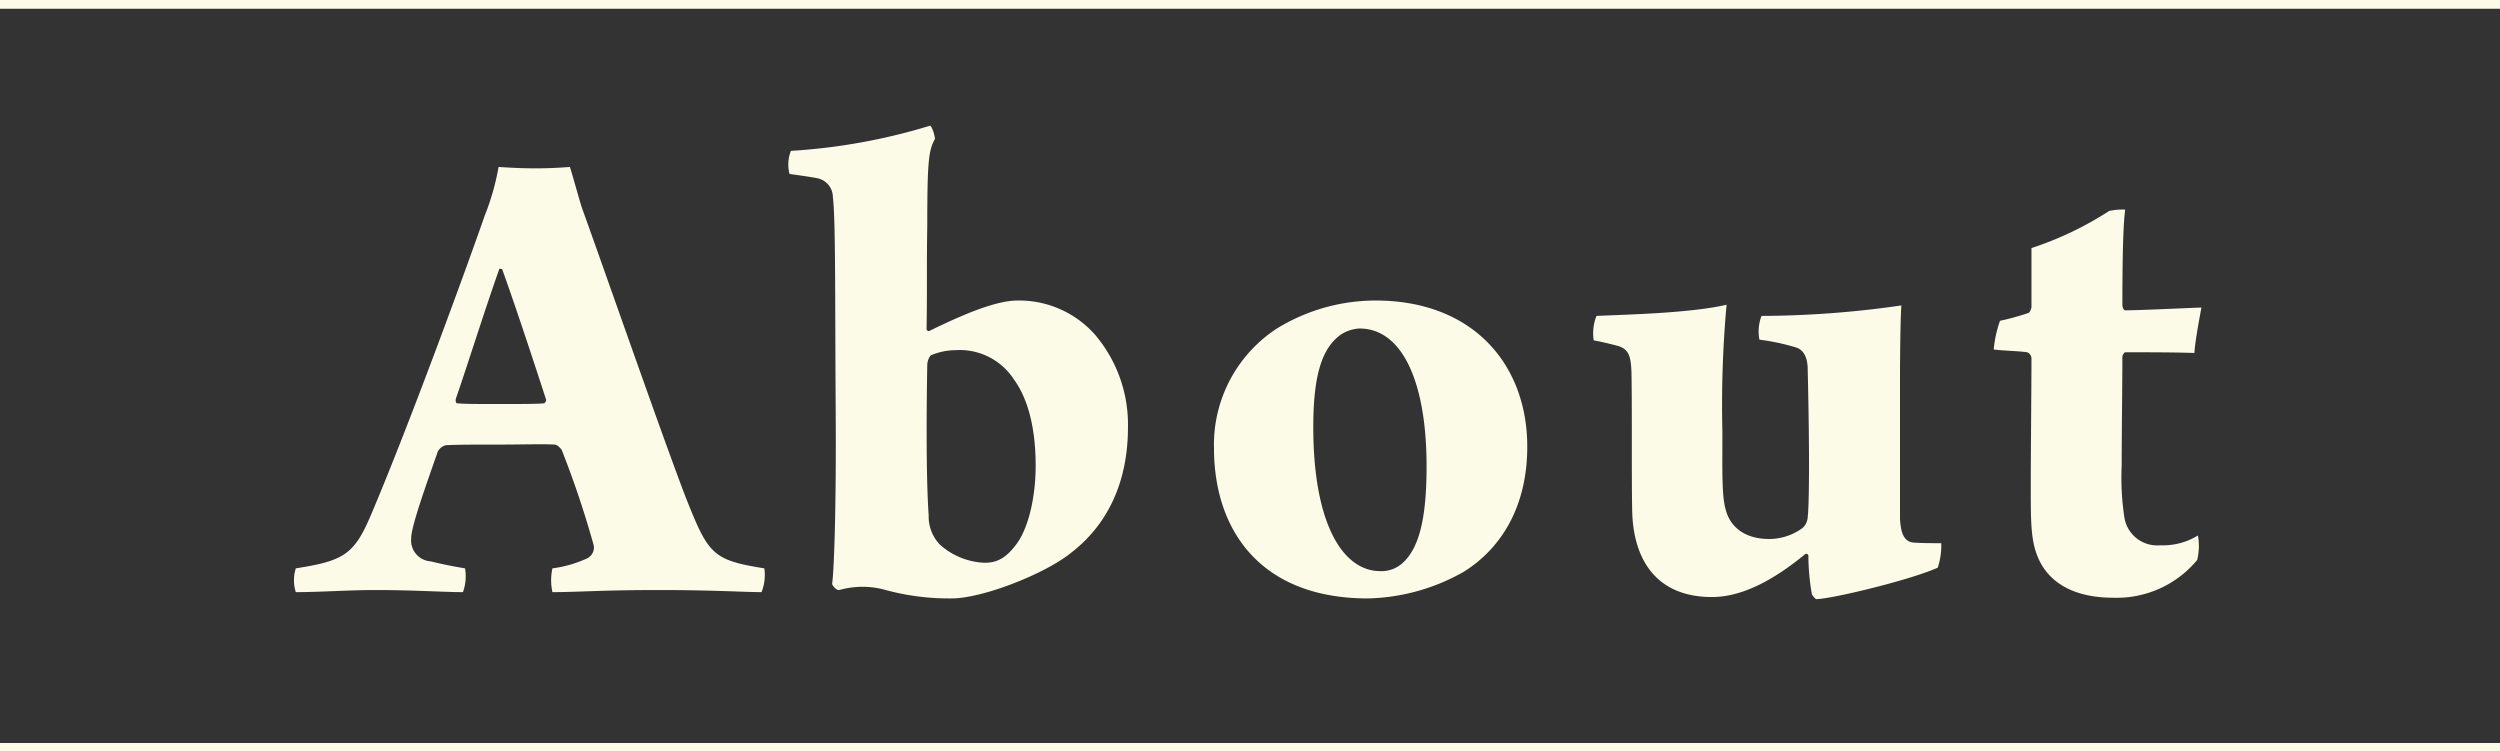<svg xmlns="http://www.w3.org/2000/svg" width="286" height="86" viewBox="0 0 286 86">
  <rect x="0" y="0" width="286" height="86" fill="#333333" stroke="none"/>
  <g id="グループ_166" data-name="グループ 166" transform="translate(-1297 -2129.5)">
    <path id="パス_132" data-name="パス 132" d="M-110.16-2.48a4.509,4.509,0,0,0,0,2.72c2.8,0,6.08-.24,9.04-.24,4.64,0,7.76.24,10.08.24a5.287,5.287,0,0,0,.24-2.72c-1.44-.24-2.64-.48-3.92-.8a2.4,2.4,0,0,1-2.24-2.64c0-1.36,1.68-6,3.04-9.92a1.489,1.489,0,0,1,.88-.72c1.12-.08,3.2-.08,6.4-.08,2.08,0,4.8-.08,6.08,0,.32,0,.64.4.8.56A110.287,110.287,0,0,1-76.08-5.12a1.383,1.383,0,0,1-.8,1.52A13.777,13.777,0,0,1-80.8-2.48a6.228,6.228,0,0,0,0,2.72C-77.76.24-75.28,0-68.56,0c6.16,0,9.68.24,11.68.24a5.333,5.333,0,0,0,.32-2.72c-6-.96-6.4-1.6-9.04-8.24C-68.32-17.84-74.64-36-77.44-43.76c-.4-1.28-.96-3.36-1.36-4.64-1.12.08-2.32.16-4,.16-1.44,0-2.96-.08-4.16-.16a28.593,28.593,0,0,1-1.6,5.6c-2,5.76-8.48,23.52-12.88,33.92C-103.44-4.08-104.56-3.36-110.16-2.48Zm23.6-34.24c1.6,4.4,4.24,12.48,5.04,14.96,0,.16-.16.4-.24.4-.8.08-2.72.08-5.36.08-2.16,0-3.68,0-4.56-.08-.16,0-.24-.24-.16-.56,1.28-3.68,3.36-10.32,4.96-14.8C-86.88-36.8-86.64-36.72-86.56-36.72Zm58.96,3.6c-2.64,0-6.72,1.84-10,3.44-.16.08-.32.08-.4-.16.08-4.72,0-7.04.08-11.76,0-7.52.16-8.72.88-10,0-.32-.32-1.44-.56-1.52a68.694,68.694,0,0,1-15.92,2.88,4.276,4.276,0,0,0-.16,2.64c1.12.16,2.32.32,3.12.48a2.2,2.2,0,0,1,1.84,2.16c.32,2.56.24,11.28.32,23.84.08,11.28-.16,18.48-.4,20.4,0,.24.56.8.8.72a9.824,9.824,0,0,1,5.04-.08A27.78,27.78,0,0,0-35.12.96c3.44,0,10.48-2.72,13.52-5.12,4.24-3.2,6.64-8.08,6.64-14.48A15.876,15.876,0,0,0-18.72-29.2,11.6,11.6,0,0,0-27.6-33.12Zm-7.12,5.68A7.39,7.39,0,0,1-28-24.08c1.52,2.08,2.48,5.36,2.48,9.84,0,3.76-.88,7.28-2.24,9.04-1.2,1.6-2.24,2.08-3.6,2.08A8.107,8.107,0,0,1-36.48-5.2a4.636,4.636,0,0,1-1.28-3.36c-.32-4.48-.24-12.96-.16-17.2,0-.4.24-1.04.48-1.12A7.32,7.32,0,0,1-34.72-27.44Zm48.08-5.68a21.593,21.593,0,0,0-11.28,3.2,15.867,15.867,0,0,0-7.2,13.68C-5.12-6.72.32.96,12.48.96A23.18,23.18,0,0,0,23.44-2.08c4.48-2.8,7.28-7.68,7.28-14.32C30.72-25.76,24.56-33.12,13.36-33.12Zm-1.84,3.2c4.96,0,7.68,6.24,7.68,15.76,0,6.08-.88,9.44-2.8,11.12a3.6,3.6,0,0,1-2.48.88C9.6-2.16,6.24-7.6,6.24-18.64c0-6.08,1.04-9.04,3.12-10.56A4.344,4.344,0,0,1,11.52-29.92Zm26.8,1.36c.96.16,2.16.48,2.8.64,1.28.4,1.44,1.28,1.52,2.96.08,4,0,11.84.08,15.76.08,5.76,2.8,10,9.12,10,3.44,0,7.04-1.92,10.64-4.88a.24.24,0,0,1,.4.16,25.7,25.7,0,0,0,.4,4.4,1.629,1.629,0,0,0,.48.56c1.68,0,10.72-2.16,13.92-3.6a8.189,8.189,0,0,0,.4-2.8c-1.28,0-2.24,0-3.28-.08-1.04-.16-1.36-1.2-1.44-2.72V-24.24c0-3.44.08-7.6.16-8.32a113.139,113.139,0,0,1-16,1.2,4.894,4.894,0,0,0-.24,2.72,25.127,25.127,0,0,1,4.16.88c1.12.32,1.36,1.6,1.36,2.48.24,10.08.16,15.68,0,16.96a1.809,1.809,0,0,1-.56,1.2A6.446,6.446,0,0,1,58.4-5.84c-2.96,0-4.48-1.52-4.96-3.28-.48-1.6-.4-4.32-.4-9.04a127.983,127.983,0,0,1,.48-14.48c-4.08.96-11.28,1.12-14.88,1.28A5.334,5.334,0,0,0,38.32-28.56ZM88.4-32.32c-.08.32-.24.64-.4.64a28.556,28.556,0,0,1-3.2.88,13.527,13.527,0,0,0-.72,3.28c1.2.16,2.72.16,3.84.32a.8.8,0,0,1,.48.8c0,3.36-.08,10.56-.08,14.56,0,4.56,0,6.72,1.2,8.88C91.04-.32,94,.88,97.76.88a11.951,11.951,0,0,0,9.6-4.32,6.716,6.716,0,0,0,.08-2.8,7.609,7.609,0,0,1-4.32,1.12,3.794,3.794,0,0,1-4.08-3.12,30.346,30.346,0,0,1-.32-6c0-3.76.08-9.44.08-12.48,0-.16.24-.48.32-.48,2.72,0,5.52,0,7.92.08.08-1.36.56-3.84.8-5.2-2.16.08-7.04.32-8.72.32-.16,0-.32-.32-.32-.64,0-5.2.08-9.04.32-10.88a6.863,6.863,0,0,0-1.84.16,38.34,38.34,0,0,1-8.88,4.24Z" transform="translate(1441 2197)" fill="#fcfbe7"/>
    <line id="線_22" data-name="線 22" x1="286" transform="translate(1297 2215)" fill="none" stroke="#fcfbe7" stroke-width="1"/>
    <line id="線_23" data-name="線 23" x1="286" transform="translate(1297 2130)" fill="none" stroke="#fcfbe7" stroke-width="1"/>
  </g>
</svg>
